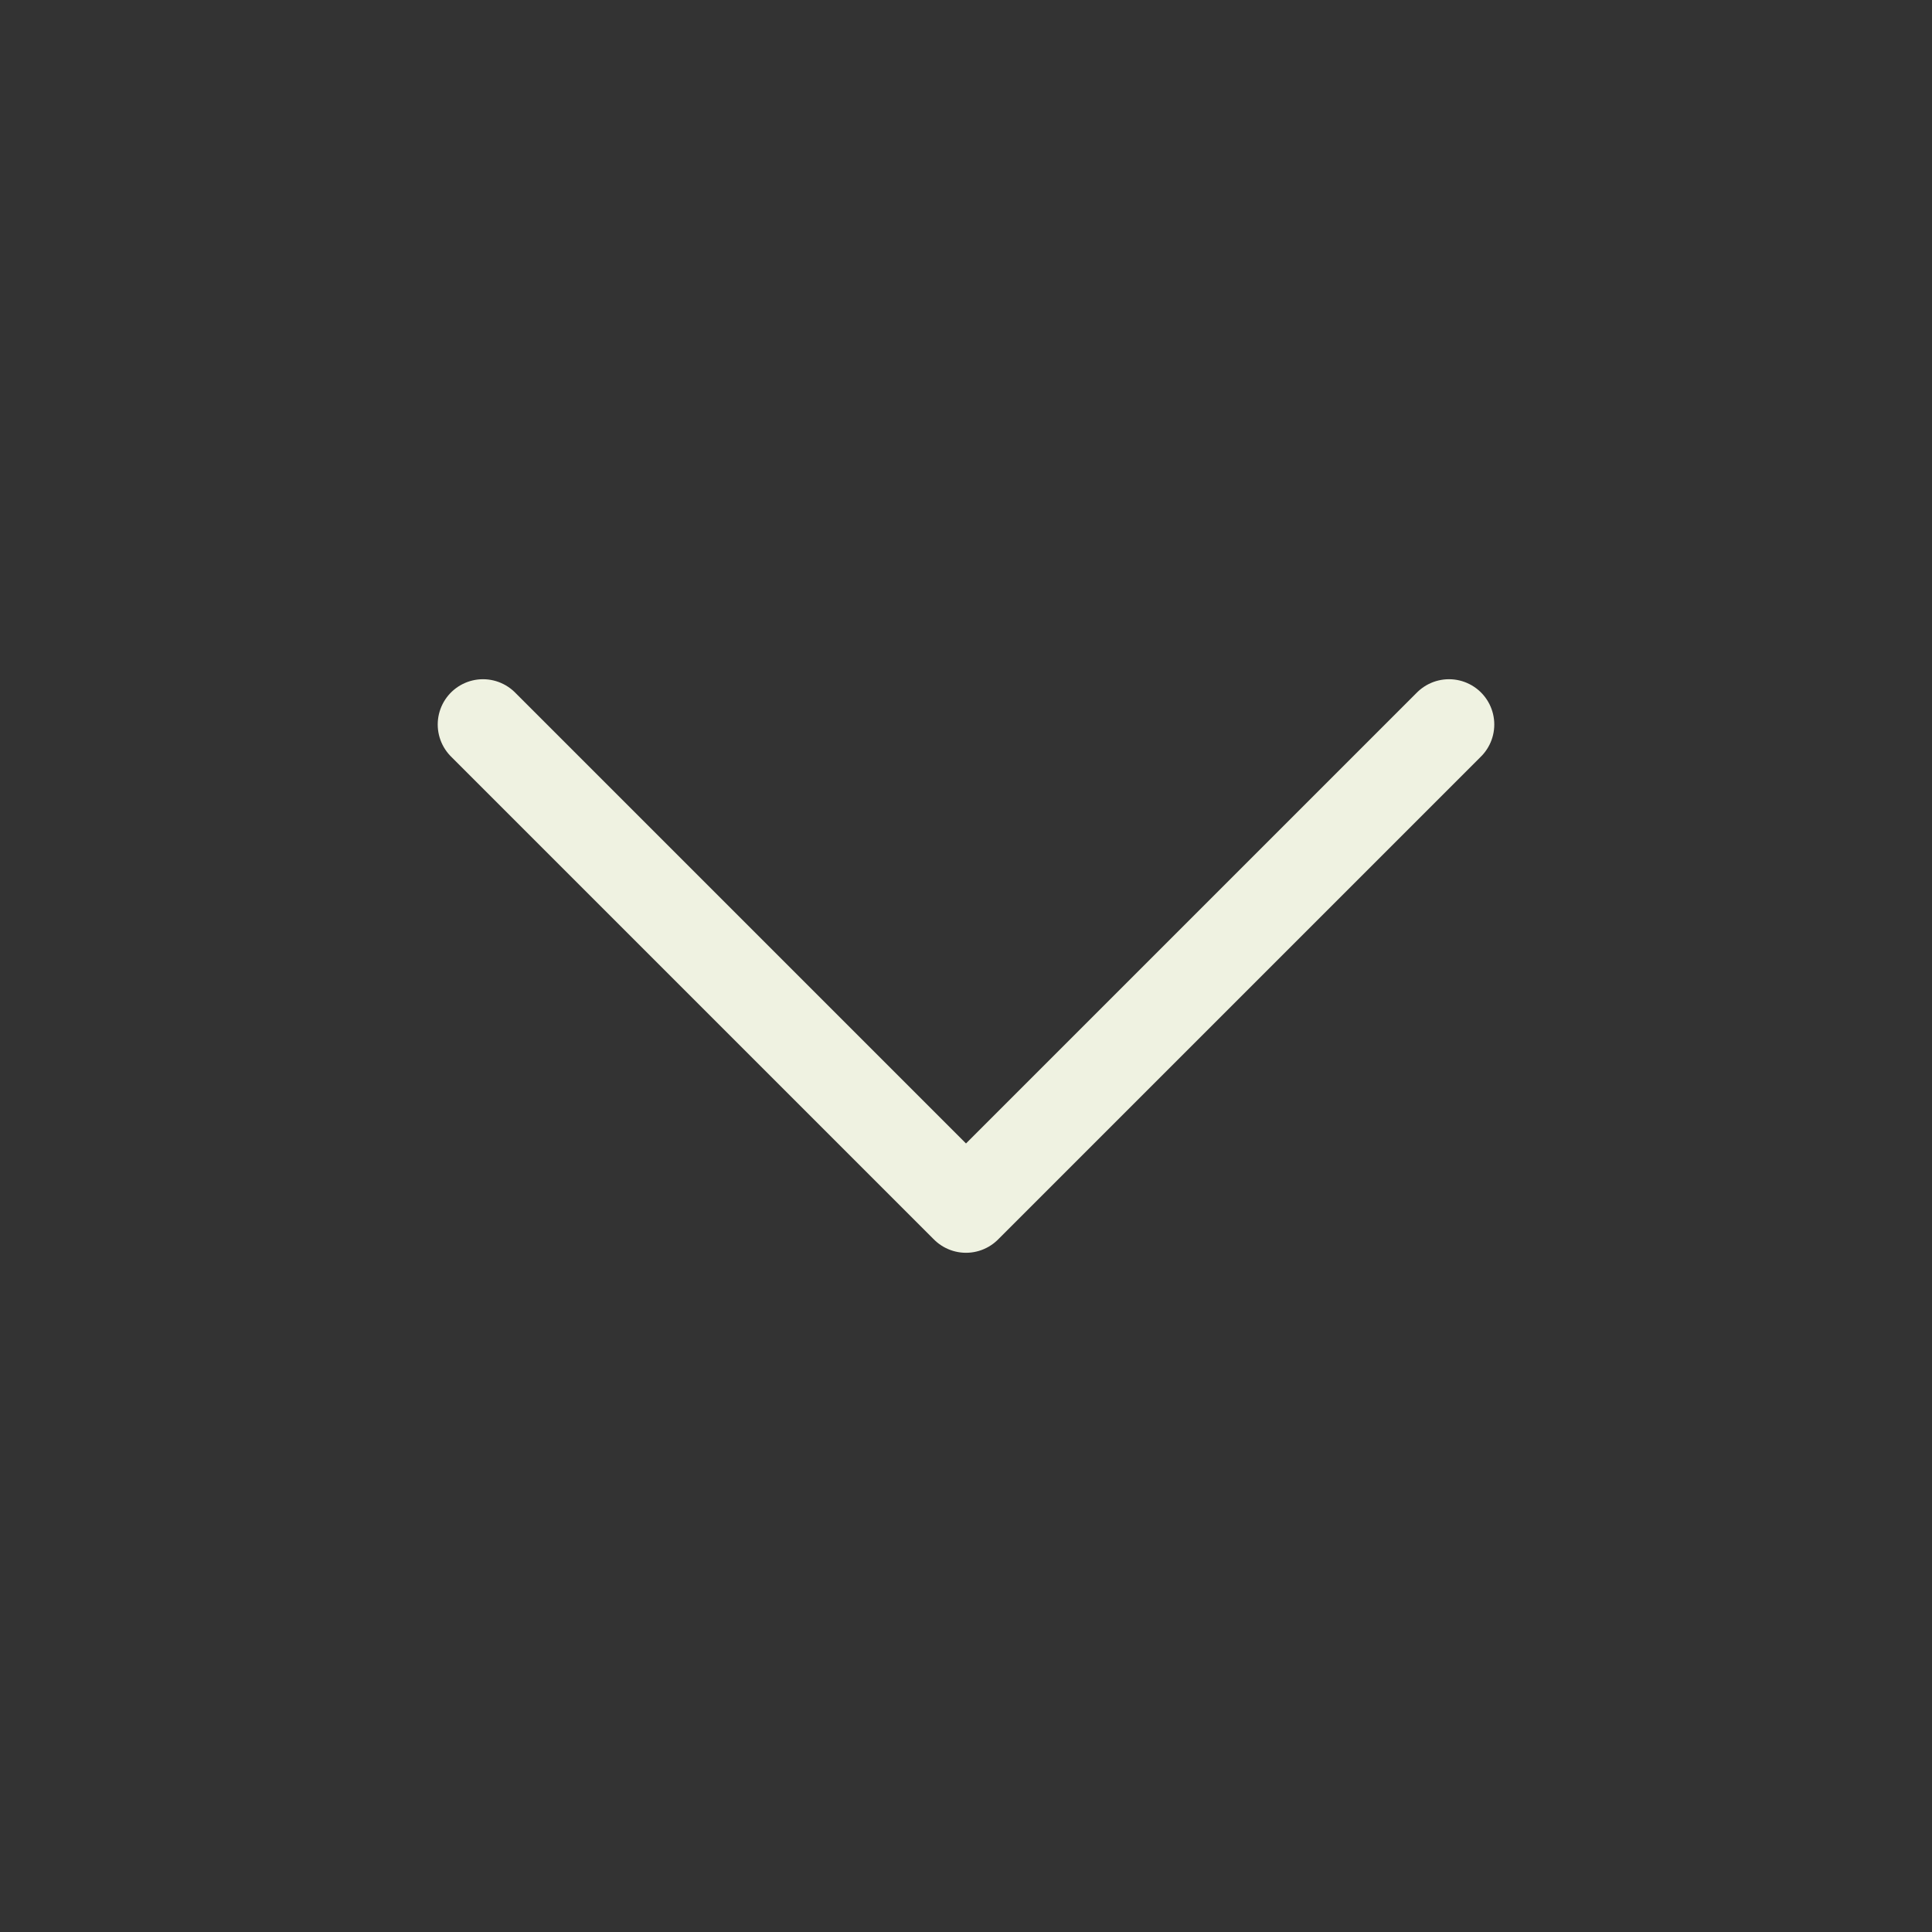 <svg width="32" height="32" viewBox="0 0 32 32" fill="none" xmlns="http://www.w3.org/2000/svg">
<rect x="0" y="0" width="32" height="32" fill="#333333" stroke="none"/>
<path d="M8 12L16 20L24 12" stroke="#EFF2E1" stroke-width="1.5" stroke-miterlimit="16" stroke-linecap="round" stroke-linejoin="round"/>
</svg>

